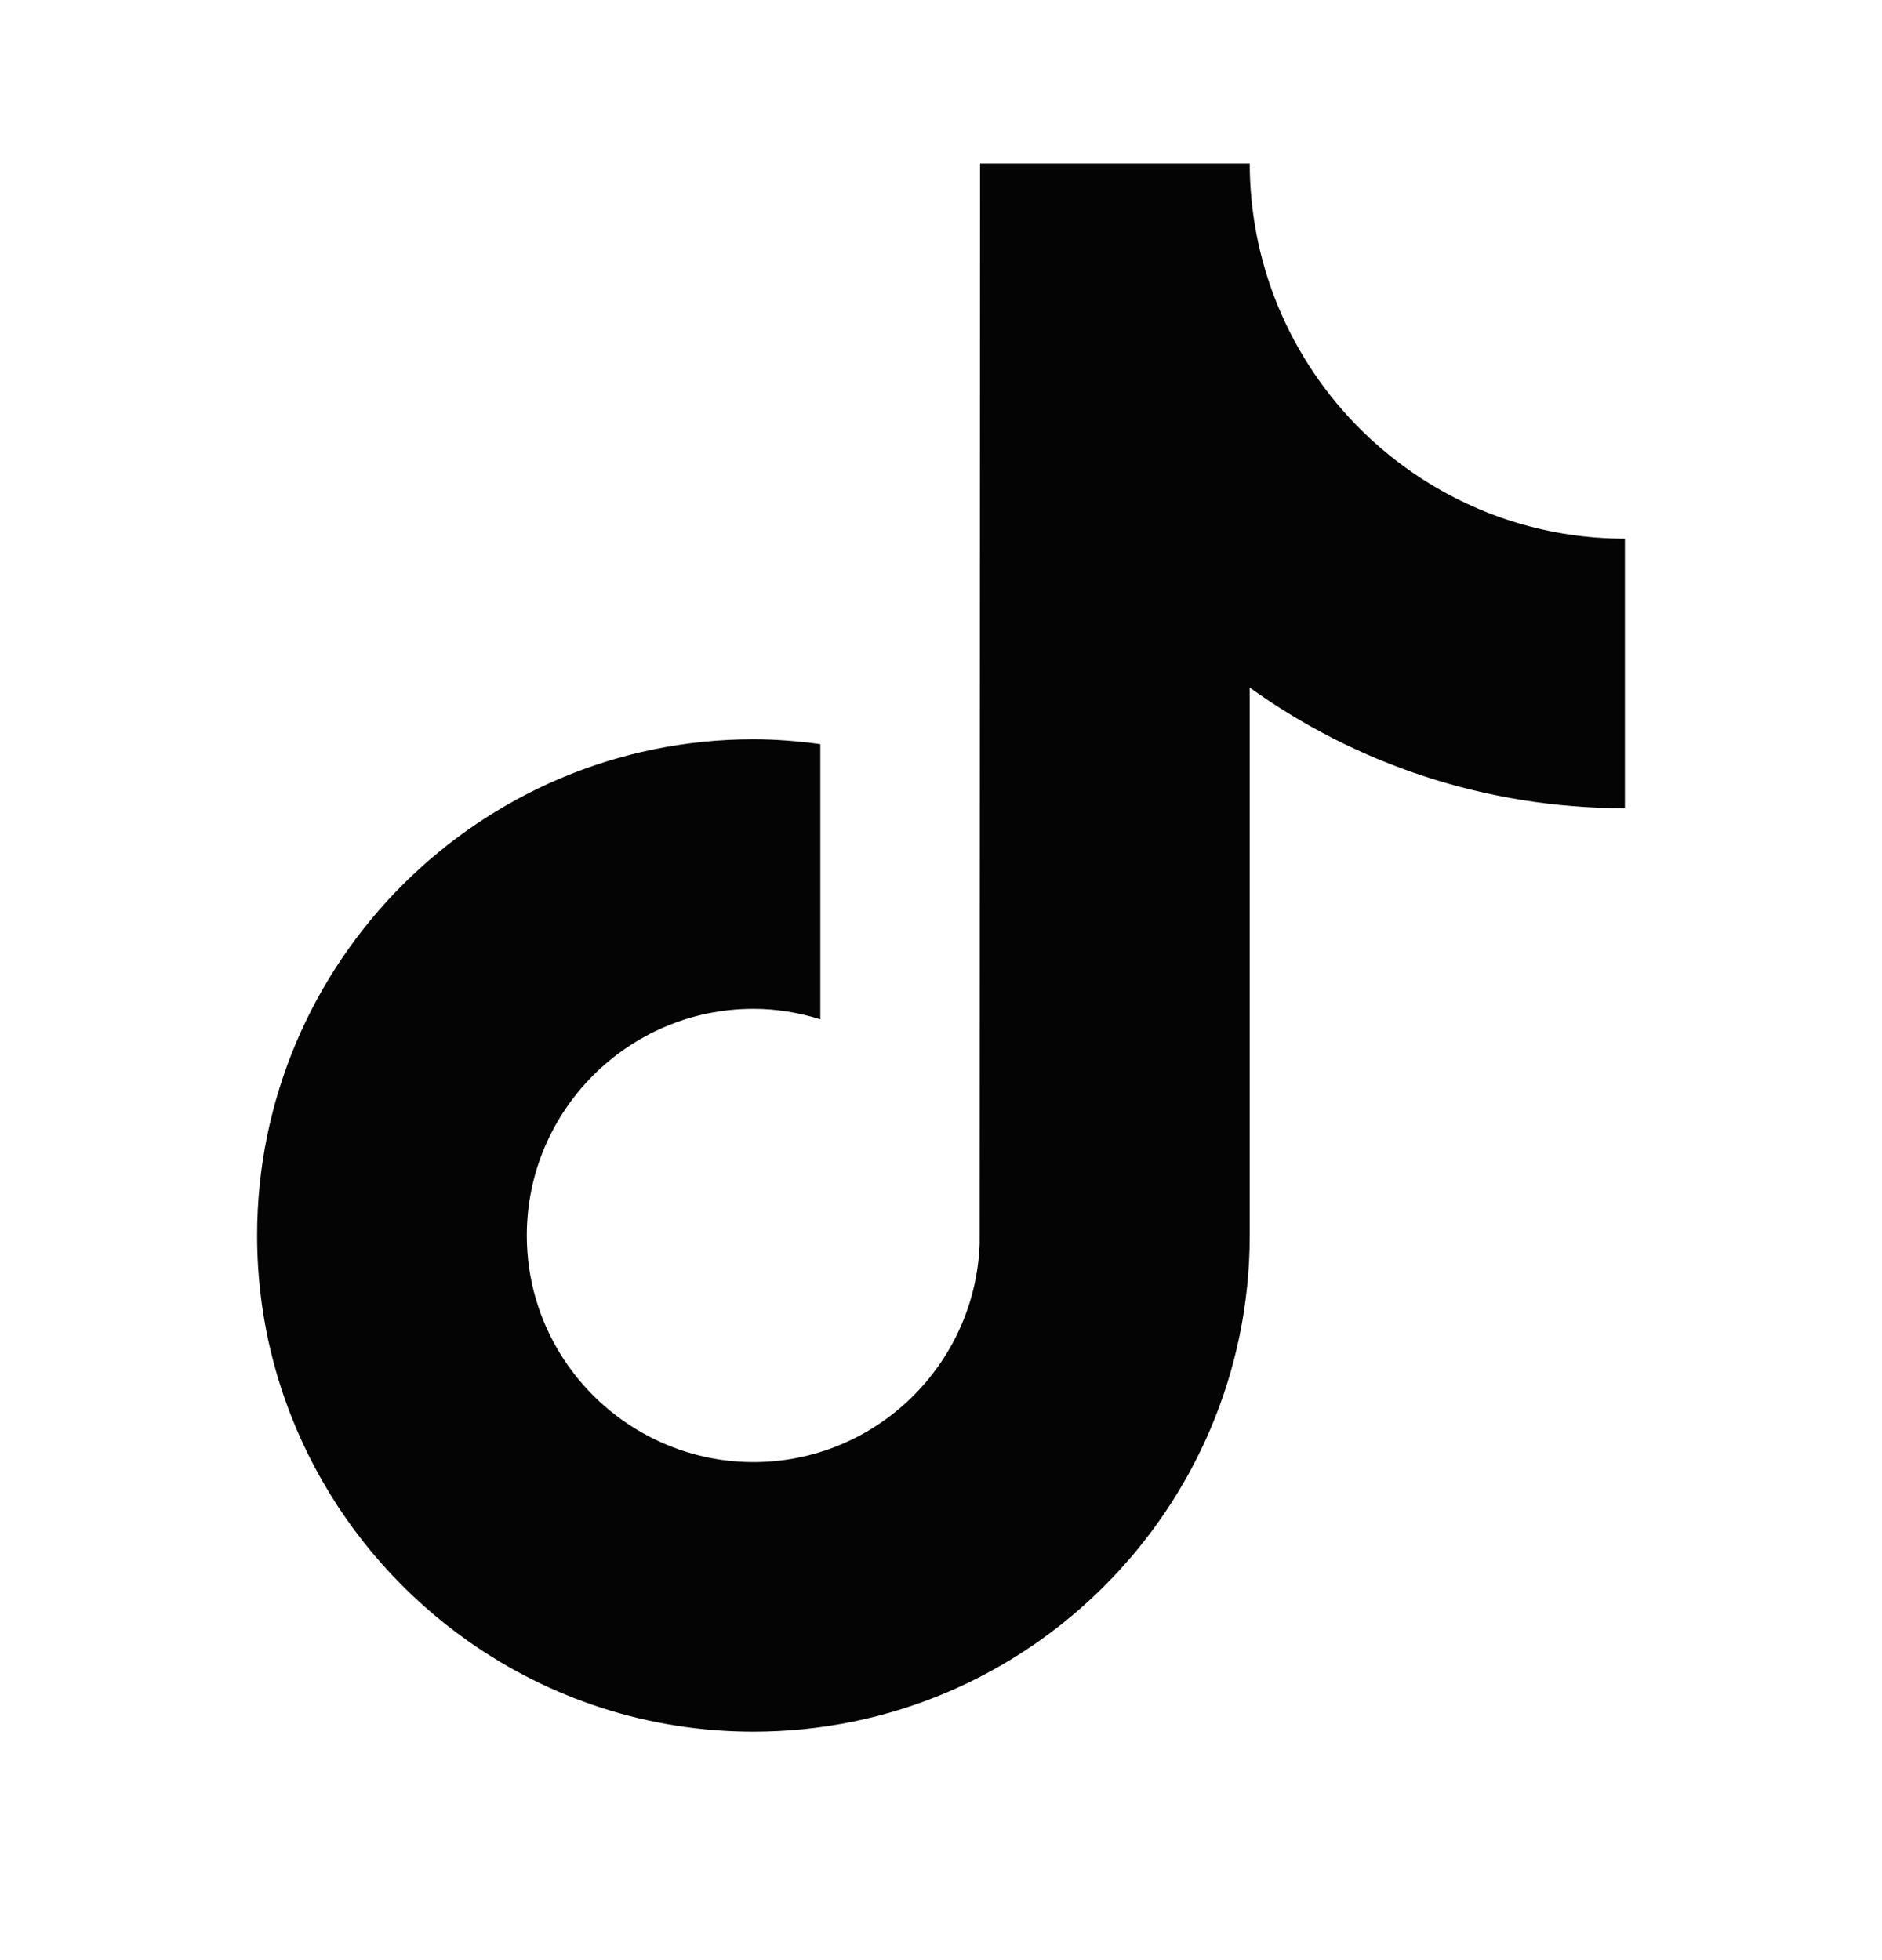 <svg width="24" height="25" viewBox="0 0 24 25" fill="none" xmlns="http://www.w3.org/2000/svg">
<path d="M18.115 6.095C17.038 5.393 16.261 4.269 16.018 2.959C15.966 2.676 15.937 2.385 15.937 2.086H12.498L12.493 15.866C12.435 17.41 11.165 18.648 9.608 18.648C9.124 18.648 8.668 18.527 8.267 18.316C7.347 17.832 6.718 16.867 6.718 15.758C6.718 14.164 8.014 12.867 9.608 12.867C9.906 12.867 10.191 12.916 10.461 13.001V9.491C10.181 9.453 9.898 9.429 9.608 9.429C6.118 9.429 3.279 12.268 3.279 15.758C3.279 17.899 4.349 19.794 5.981 20.939C7.009 21.661 8.259 22.086 9.608 22.086C13.098 22.086 15.937 19.247 15.937 15.758V8.77C17.285 9.738 18.938 10.308 20.721 10.308V6.87C19.76 6.87 18.866 6.585 18.115 6.095" fill="#040404"/>
</svg>
